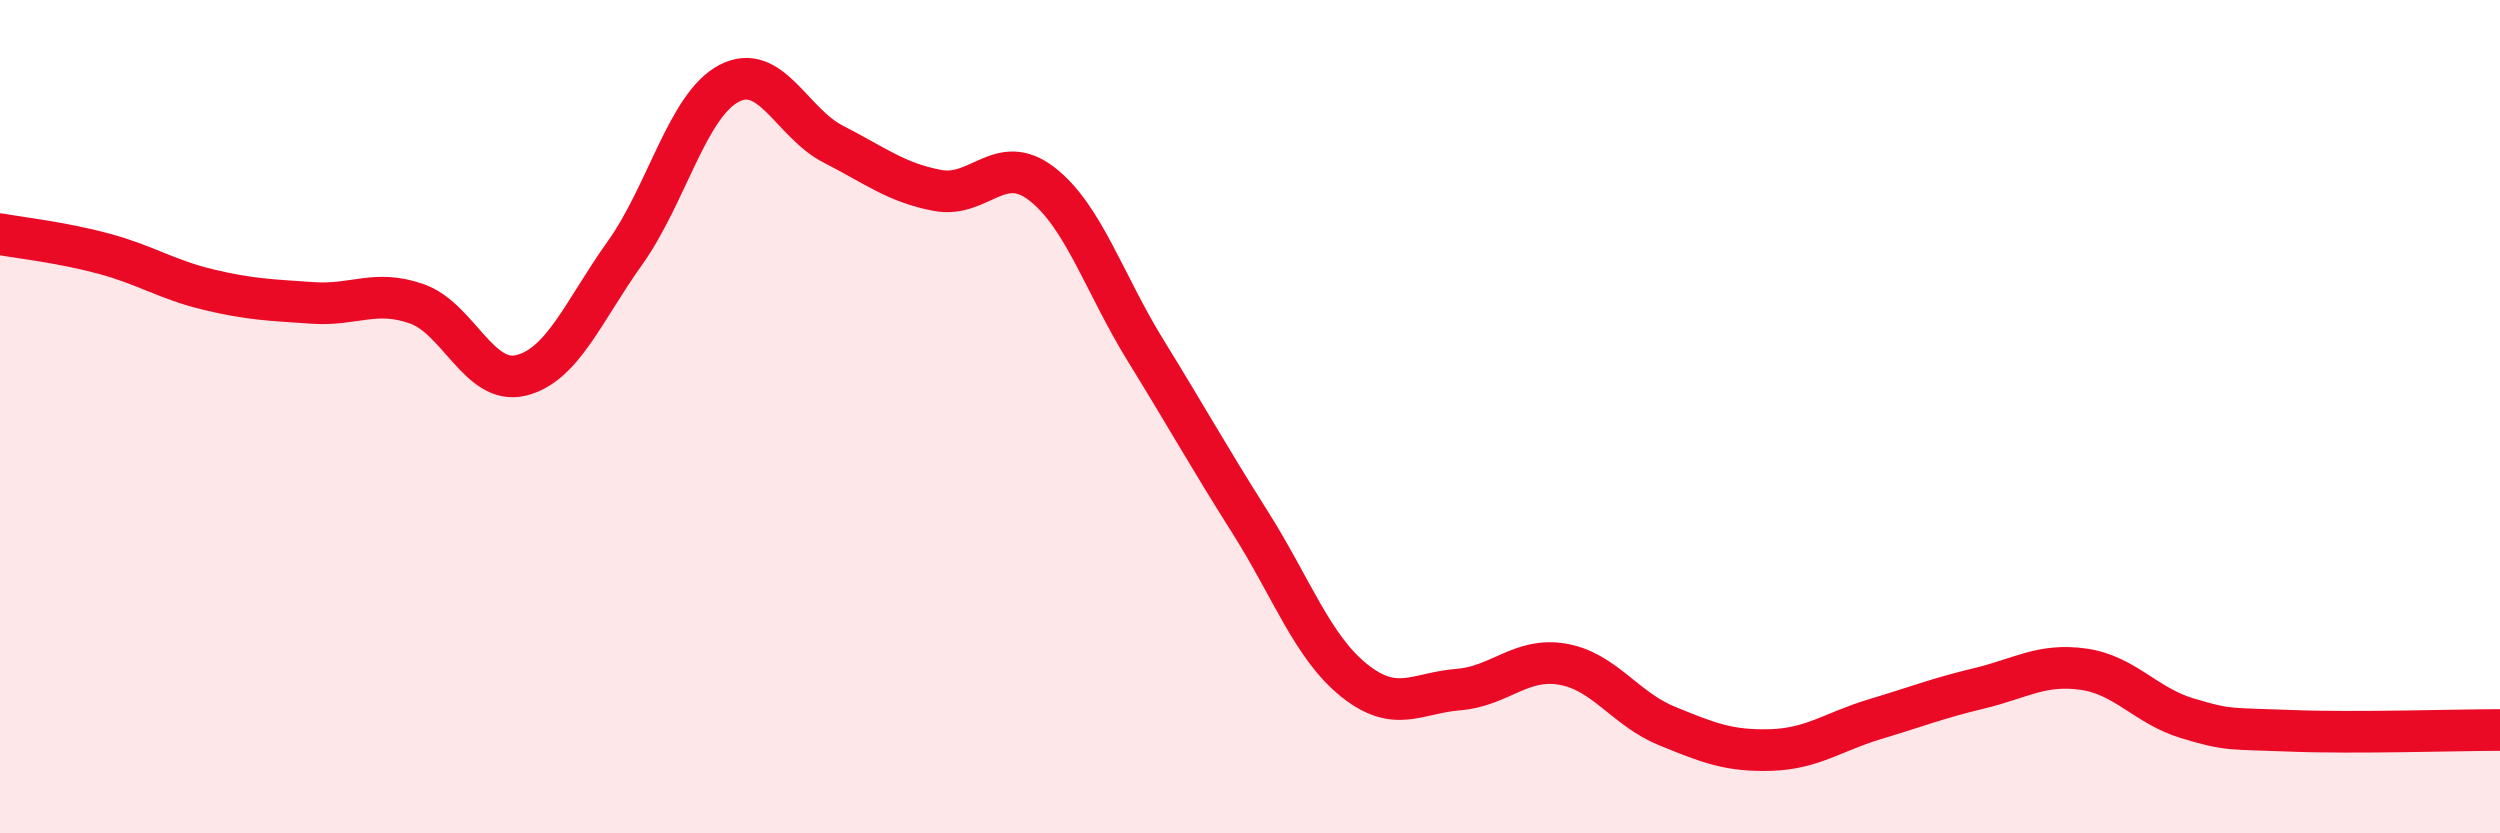 
    <svg width="60" height="20" viewBox="0 0 60 20" xmlns="http://www.w3.org/2000/svg">
      <path
        d="M 0,5.62 C 0.5,5.71 1.5,5.82 2.5,6.09 C 3.5,6.36 4,6.71 5,6.95 C 6,7.19 6.5,7.2 7.5,7.27 C 8.5,7.34 9,6.94 10,7.29 C 11,7.64 11.5,9.25 12.5,9.01 C 13.5,8.77 14,7.47 15,6.07 C 16,4.67 16.5,2.52 17.5,2 C 18.5,1.48 19,2.95 20,3.46 C 21,3.97 21.5,4.38 22.5,4.57 C 23.5,4.76 24,3.64 25,4.41 C 26,5.18 26.5,6.8 27.5,8.42 C 28.5,10.04 29,10.95 30,12.53 C 31,14.11 31.5,15.53 32.5,16.33 C 33.5,17.13 34,16.63 35,16.55 C 36,16.47 36.5,15.77 37.5,15.94 C 38.5,16.11 39,17.01 40,17.42 C 41,17.83 41.5,18.03 42.5,18 C 43.5,17.97 44,17.56 45,17.26 C 46,16.96 46.5,16.76 47.5,16.52 C 48.5,16.28 49,15.92 50,16.06 C 51,16.2 51.5,16.94 52.5,17.24 C 53.5,17.54 53.5,17.48 55,17.54 C 56.5,17.6 59,17.52 60,17.52L60 20L0 20Z"
        fill="#EB0A25"
        opacity="0.1"
        stroke-linecap="round"
        stroke-linejoin="round"
      />
      <path
        d="M 0,5.62 C 0.5,5.71 1.5,5.82 2.5,6.09 C 3.5,6.36 4,6.71 5,6.95 C 6,7.19 6.5,7.2 7.5,7.27 C 8.5,7.34 9,6.94 10,7.29 C 11,7.64 11.5,9.25 12.5,9.01 C 13.5,8.77 14,7.47 15,6.07 C 16,4.67 16.5,2.52 17.5,2 C 18.5,1.48 19,2.95 20,3.46 C 21,3.97 21.5,4.38 22.5,4.57 C 23.5,4.76 24,3.64 25,4.41 C 26,5.18 26.5,6.8 27.5,8.42 C 28.5,10.04 29,10.95 30,12.53 C 31,14.11 31.5,15.53 32.5,16.33 C 33.5,17.13 34,16.63 35,16.55 C 36,16.47 36.5,15.77 37.5,15.94 C 38.5,16.11 39,17.01 40,17.42 C 41,17.83 41.5,18.03 42.5,18 C 43.5,17.97 44,17.56 45,17.26 C 46,16.96 46.5,16.76 47.5,16.52 C 48.5,16.28 49,15.92 50,16.06 C 51,16.2 51.5,16.94 52.5,17.24 C 53.5,17.54 53.5,17.48 55,17.54 C 56.5,17.6 59,17.52 60,17.52"
        stroke="#EB0A25"
        stroke-width="1"
        fill="none"
        stroke-linecap="round"
        stroke-linejoin="round"
      />
    </svg>
  
